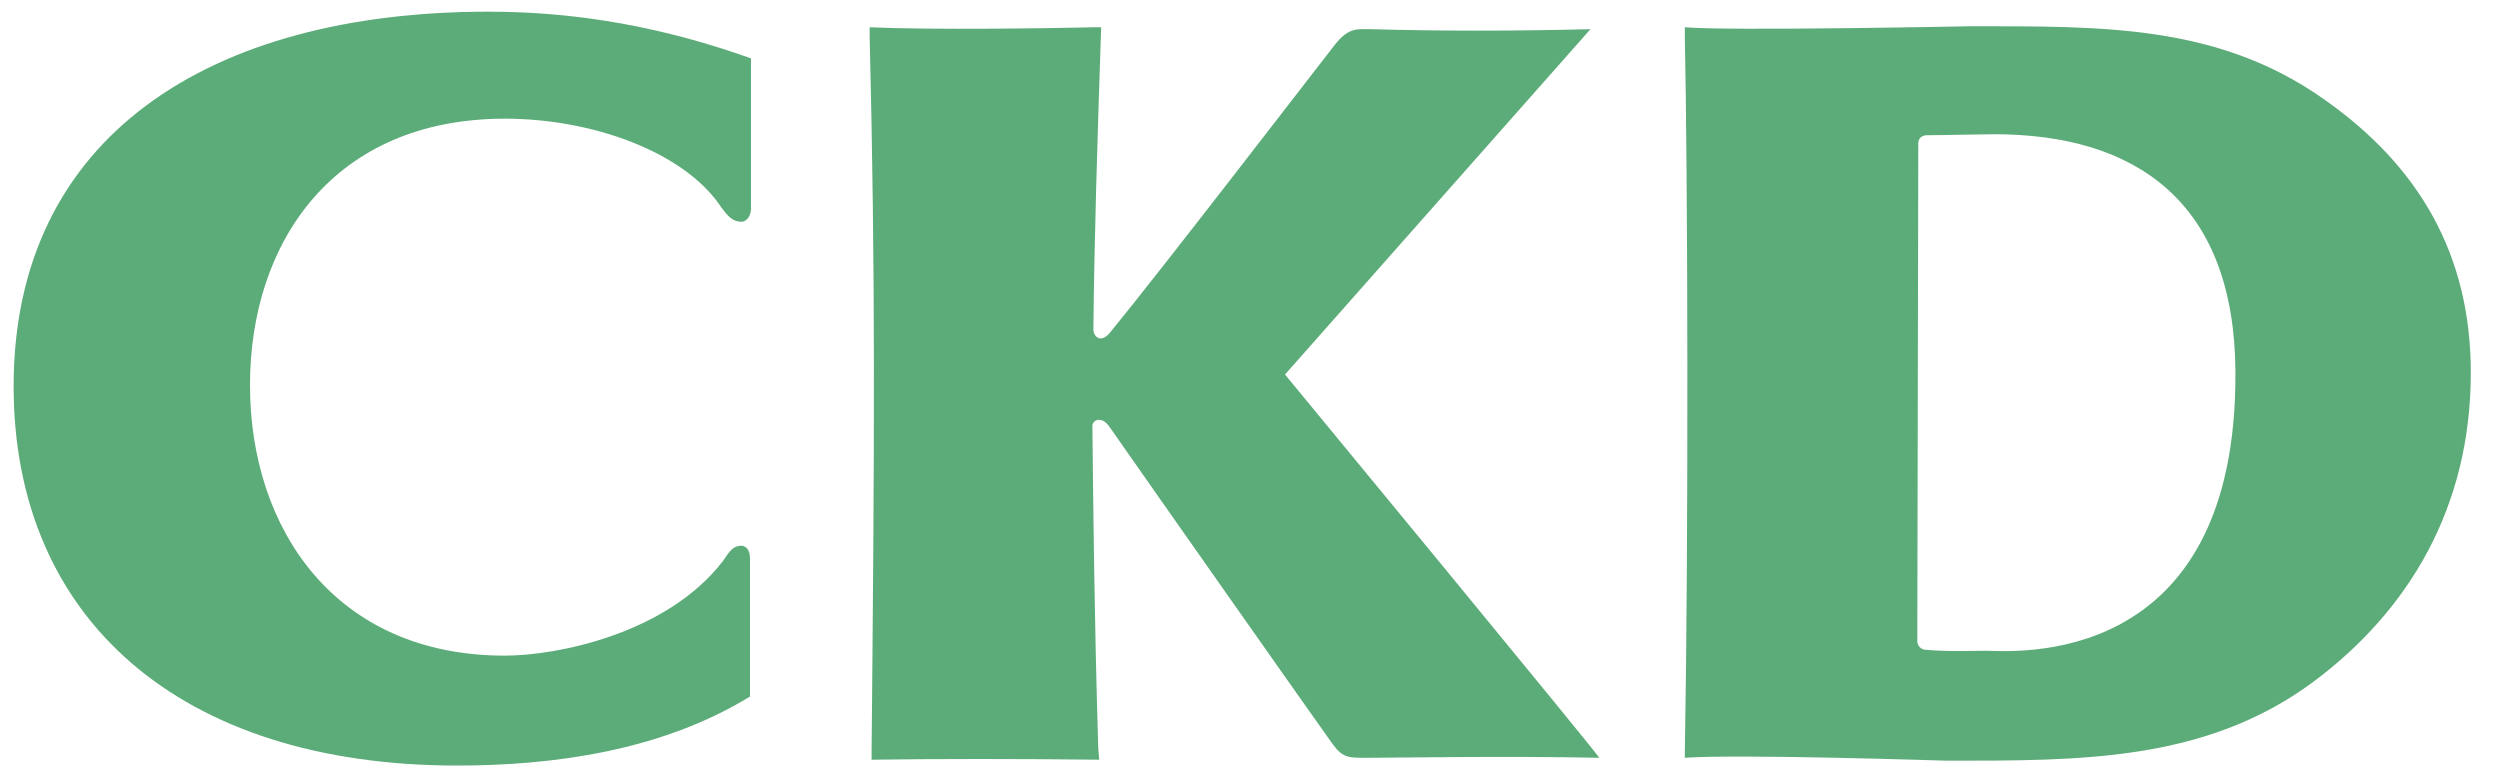 <?xml version="1.0" encoding="utf-8"?>
<!-- Generator: Adobe Illustrator 23.0.6, SVG Export Plug-In . SVG Version: 6.00 Build 0)  -->
<svg version="1.1" id="Layer_1" xmlns="http://www.w3.org/2000/svg" xmlns:xlink="http://www.w3.org/1999/xlink" x="0px" y="0px"
	 viewBox="0 0 257 80" style="enable-background:new 0 0 257 80;" xml:space="preserve">
<style type="text/css">
	.st0{fill:#5CAC79;}
</style>
<path class="st0" d="M51.9,12.2c-17.6,0-26.2,12.7-26.2,27.4s8.7,27.8,26.2,27.8c5.3,0,16.6-2.2,22.4-9.7c0.8-1.2,1.1-1.6,2-1.6
	c0.5,0.1,0.8,0.5,0.8,1.4l0,14.1C68,77.2,56.8,78.7,47,78.7c-28.5,0-45.6-15.1-45.6-39C1.4,14,21.6,1.2,50.2,1.2
	c9.5,0,18.3,1.7,27,4.8c0,0,0,15.4,0,15.4c0,0.8-0.4,1.3-0.9,1.4c-0.9,0-1.4-0.4-2.3-1.7C70.2,15.6,60.9,12.2,51.9,12.2"/>
<path class="st0" d="M112.4,33.9c0.1-9.6,0.4-19.1,0.8-31.1l-0.5,0c-4.5,0.1-16.8,0.3-23.3,0l0,0.9c0.6,24.6,0.5,41.6,0.2,73.5
	c0,0.2,0,0.9,0,0.9C96,78,105,78,113,78.1l-0.1-1.2c-0.4-13.3-0.5-23.7-0.6-33c-0.1-0.7,0.9-1.2,1.7-0.1c4.6,6.6,21.2,30.2,23,32.7
	c1.1,1.5,1.7,1.4,3.8,1.4c3.1,0,13.5-0.2,23.6,0c0.2,0-32.3-39.4-32.3-39.4l31.4-35.5c-7.8,0.2-15.7,0.2-22.5,0
	c-1.5,0-2.3-0.2-3.7,1.5c-1.8,2.3-18.1,23.5-23.2,29.7C113.1,35.4,112.4,34.5,112.4,33.9"/>
<path class="st0" d="M173.2,77.9c5.6-0.4,26.9,0.3,26.9,0.3c13.8,0,26.6,0.1,37.7-8.1c9.8-7.3,16.2-17.9,16.2-31.8
	c0-12.2-5.4-21.3-15.1-28.1c-10.9-7.7-22.8-7.5-36.4-7.5c0,0-25,0.5-29.3,0.1v0.9c0.3,14.3,0.4,51.1,0,73.7
	C173.2,77.4,173.2,77.9,173.2,77.9 M197.2,14.7c0-0.5,0.4-0.8,0.9-0.8c1.7,0,5.6-0.1,6.9-0.1c14.5,0,24.7,6.9,24.8,24.4
	c0.2,30.9-23.1,28.7-25.6,28.7c-0.9,0-4.2,0.1-6.2-0.1c-0.5,0-0.9-0.4-0.9-0.9L197.2,14.7z"/>
</svg>

